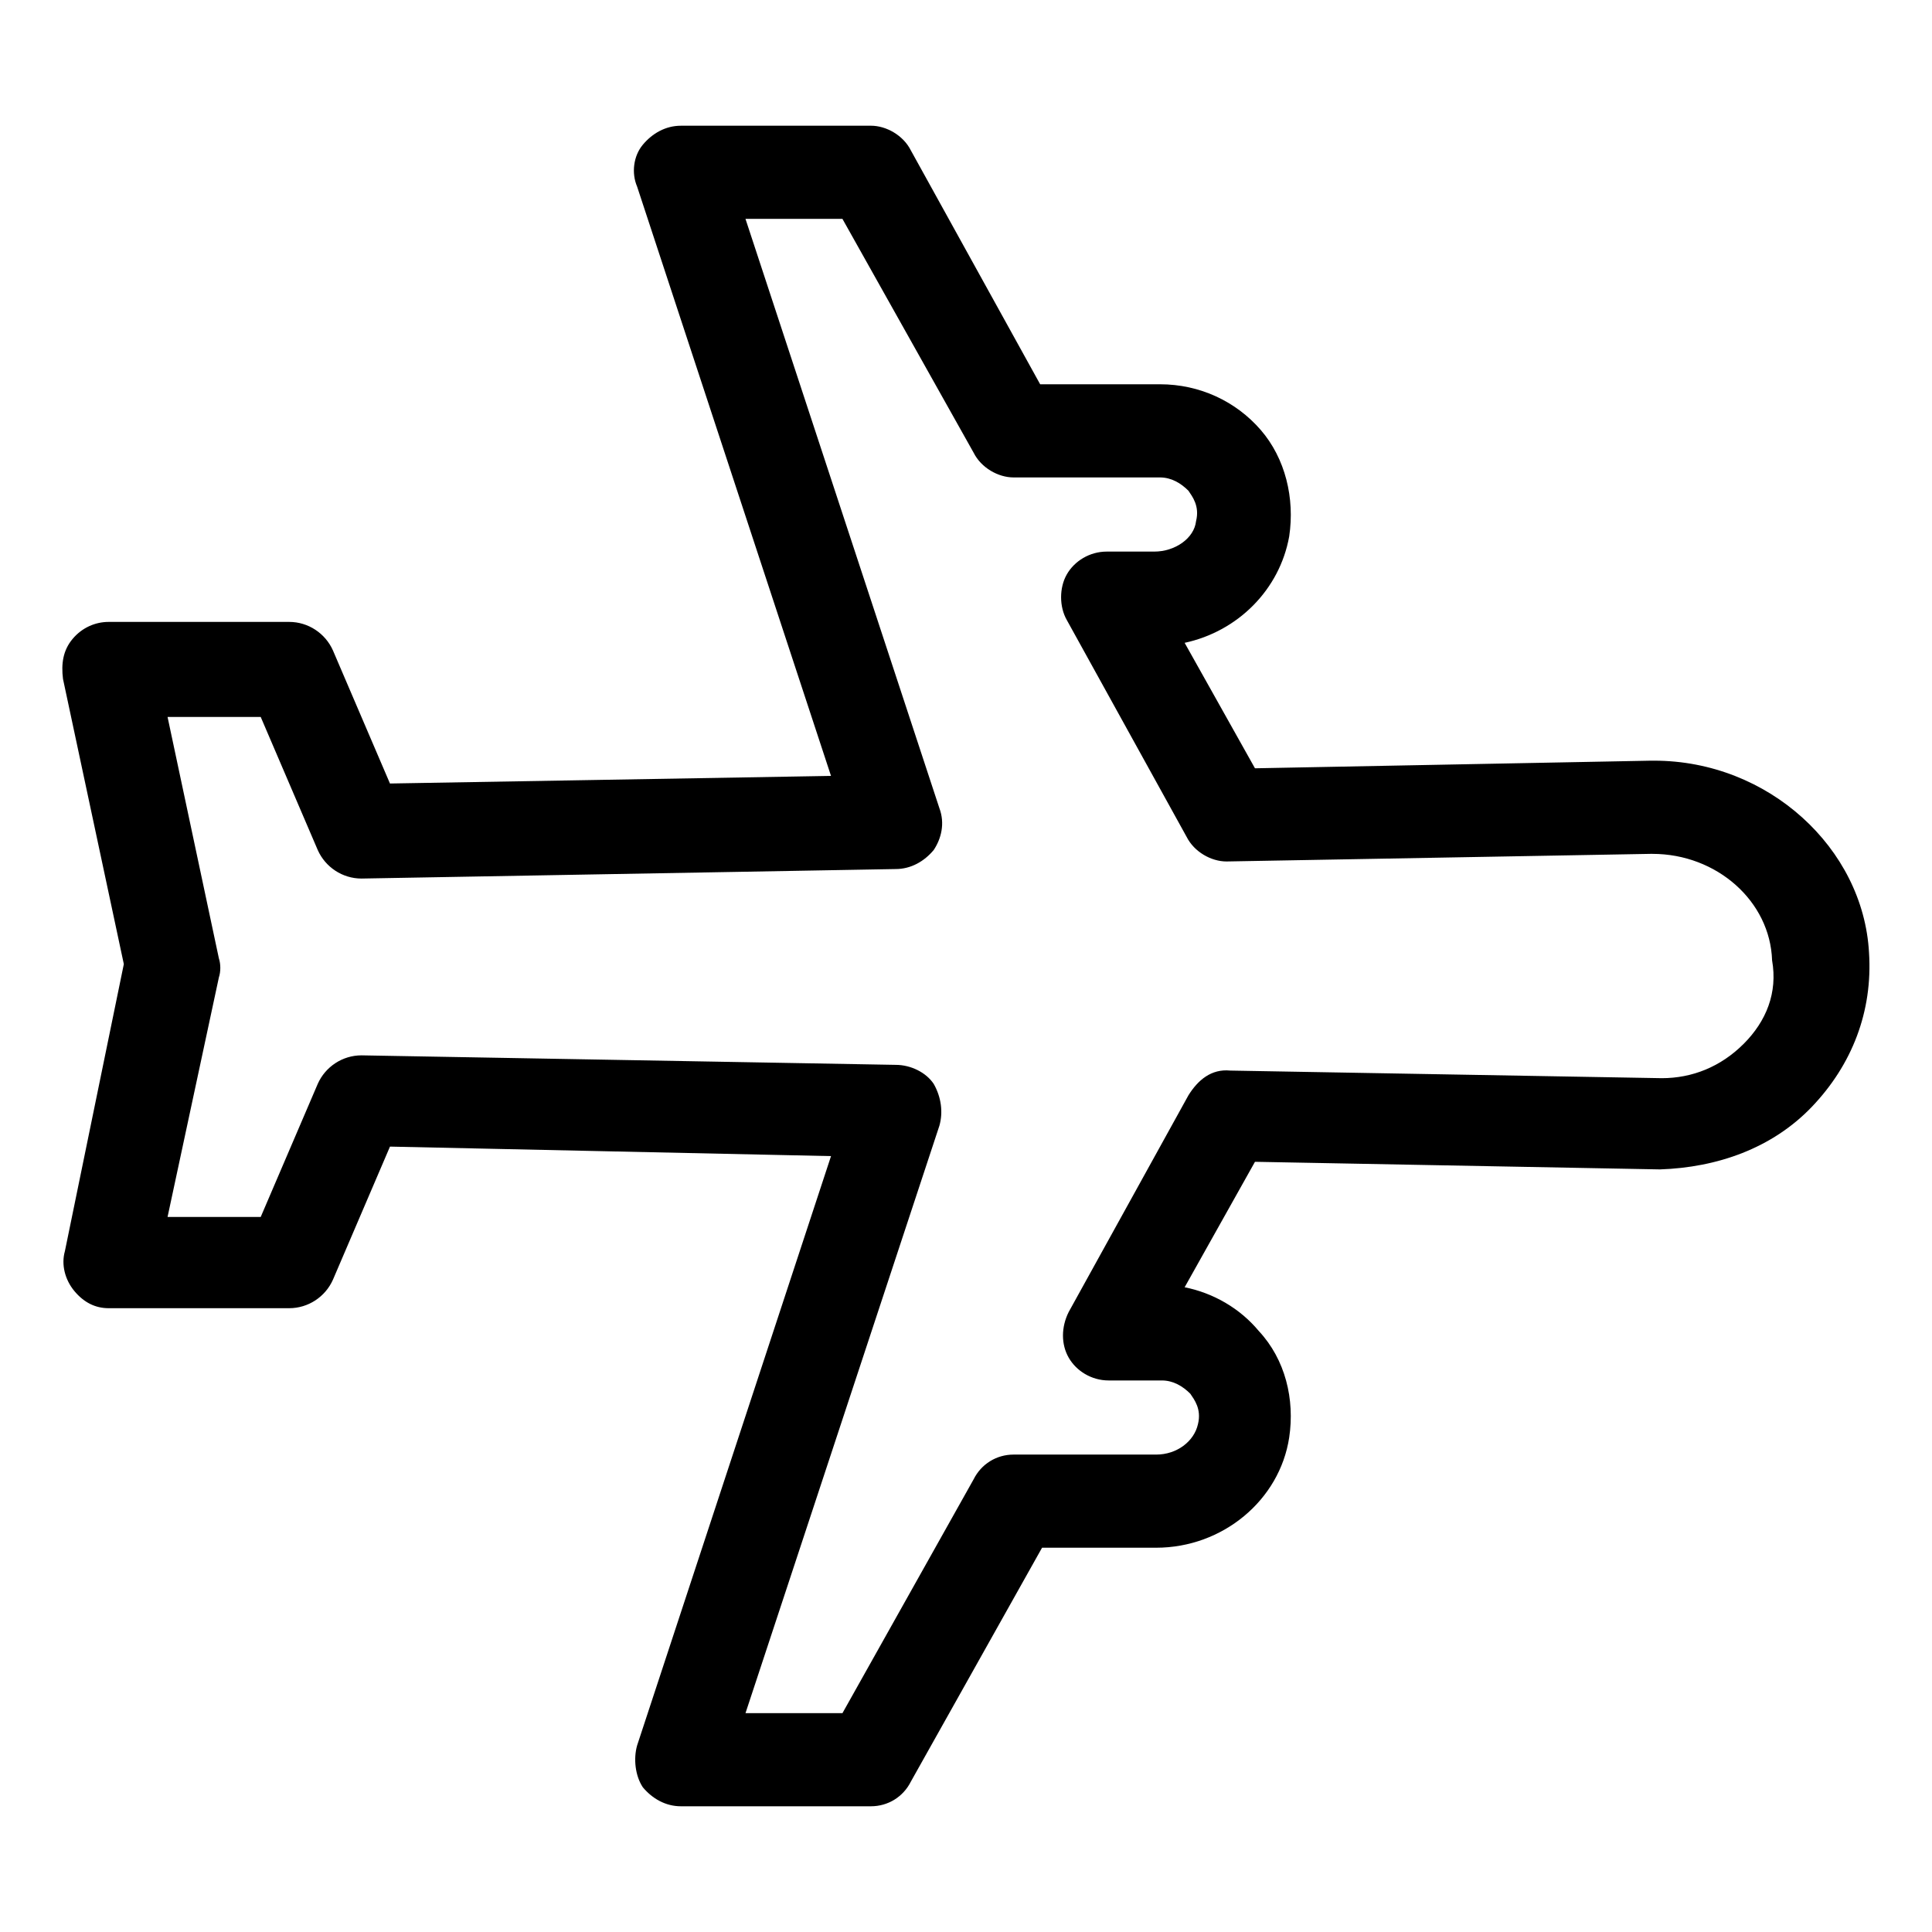<?xml version="1.0" encoding="UTF-8"?>
<!-- Uploaded to: ICON Repo, www.iconrepo.com, Generator: ICON Repo Mixer Tools -->
<svg fill="#000000" width="800px" height="800px" version="1.1" viewBox="144 144 512 512" xmlns="http://www.w3.org/2000/svg">
 <path d="m582.38 345.59h-1.008l-104.79 2.016-18.641-33.25c14.105-3.023 25.191-14.105 27.711-28.215 1.512-10.078-1.008-20.656-7.559-28.215-6.551-7.559-16.121-12.09-26.703-12.09h-31.738l-34.262-61.969c-2.016-4.031-6.551-6.551-10.578-6.551l-50.383 0.004c-4.031 0-7.559 2.016-10.078 5.039-2.519 3.023-3.023 7.559-1.512 11.082l51.387 156.18-116.88 2.016-15.113-35.266c-2.016-4.535-6.551-7.559-11.586-7.559h-47.859c-3.527 0-7.055 1.512-9.574 4.535s-3.023 6.551-2.519 10.578l16.121 75.57-15.617 76.078c-1.008 3.527 0 7.559 2.519 10.578 2.519 3.023 5.543 4.535 9.07 4.535h47.863c5.039 0 9.574-3.023 11.586-7.559l15.113-35.266 116.88 2.519-51.387 156.18c-1.008 3.527-0.504 8.062 1.512 11.082 2.519 3.023 6.047 5.039 10.078 5.039h50.383c4.535 0 8.566-2.519 10.578-6.551l34.762-61.969h30.23c17.633 0 32.746-12.594 35.266-29.223 1.512-10.078-1.008-20.656-8.062-28.215-5.039-6.047-12.09-10.078-19.648-11.586l18.641-33.25 107.31 2.016c15.113-0.504 29.727-5.543 40.305-16.625 10.578-11.082 16.121-25.191 15.113-40.809-1.512-27.707-26.703-50.883-56.93-50.883zm23.676 75.07c-6.047 6.047-13.602 9.07-21.664 9.07l-114.36-2.016c-5.039-0.504-8.566 2.519-11.082 6.551l-31.738 57.434c-2.016 4.031-2.016 8.566 0 12.09 2.016 3.527 6.047 6.047 10.578 6.047h14.105c3.023 0 5.543 1.512 7.559 3.527 1.008 1.512 3.023 4.031 2.016 8.062-1.008 4.527-5.543 8.055-11.086 8.055h-37.785c-4.535 0-8.566 2.519-10.578 6.551l-34.762 61.969h-25.695l51.387-155.68c1.008-3.527 0.504-7.559-1.512-11.082-2.016-3.023-6.047-5.039-10.078-5.039l-141.57-2.519c-5.039 0-9.574 3.023-11.586 7.559l-15.113 35.266-24.688-0.004 13.602-63.48c0.504-1.512 0.504-3.527 0-5.039l-13.602-63.98h24.688l15.113 35.266c2.016 4.535 6.551 7.559 11.586 7.559l141.57-2.519c4.031 0 7.559-2.016 10.078-5.039 2.016-3.023 3.023-7.055 1.512-11.082l-51.391-156.18h25.695l34.766 61.969c2.016 4.031 6.551 6.551 10.578 6.551h38.793c3.023 0 5.543 1.512 7.559 3.527 1.008 1.512 3.023 4.031 2.016 8.062-0.504 4.535-5.543 8.062-11.082 8.062h-12.594c-4.535 0-8.566 2.519-10.578 6.047-2.016 3.527-2.016 8.566 0 12.09l31.738 57.434c2.016 4.031 6.551 6.551 10.578 6.551l112.35-2.016h0.504c17.129 0 31.234 12.594 31.738 28.215 1.512 8.559-1.512 16.117-7.559 22.164z"/>
</svg>